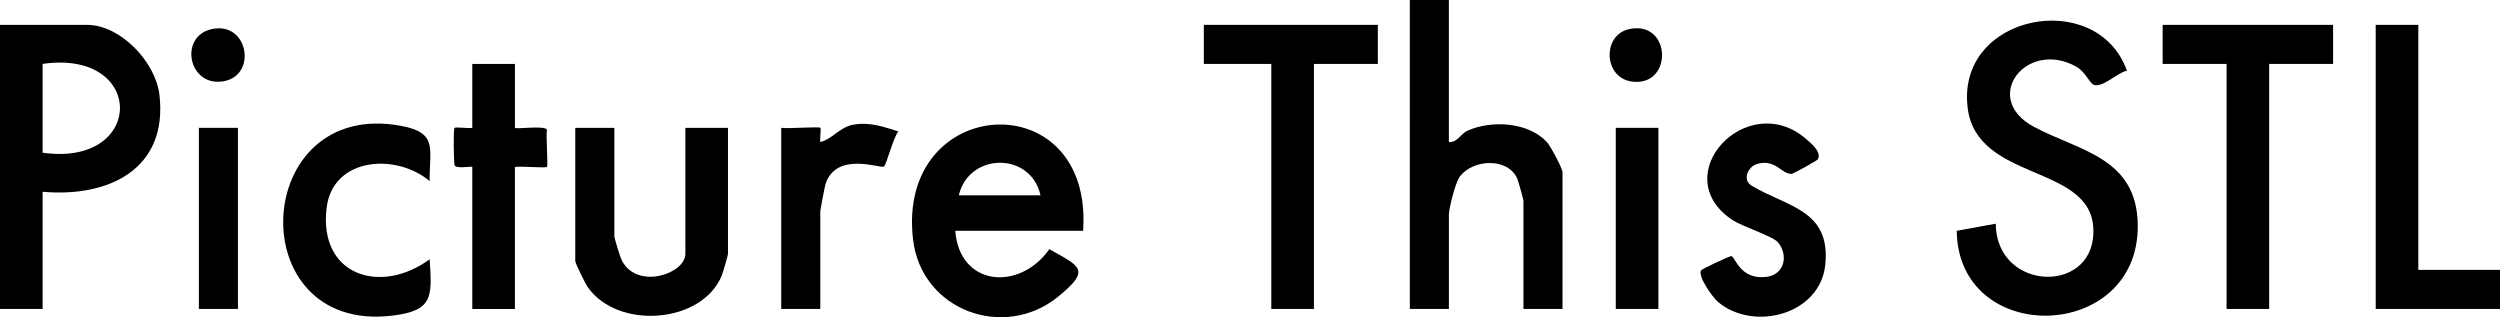 <?xml version="1.0" encoding="UTF-8"?>
<svg id="Layer_1" data-name="Layer 1" xmlns="http://www.w3.org/2000/svg" viewBox="0 0 1302.26 165.24">
  <path d="M1107.93,36.84c-4.84.86-12.37,8.84-17.18,7.4-2.17-.65-4.42-6.82-9.15-9.48-25.97-14.59-50.05,16.36-22.08,31.33,23.53,12.59,53.79,15.88,54.05,51.37.45,60.97-93.5,63.32-94.31,2.78l20.32-3.72c.28,36.14,53.45,37.08,50.78,1.57-2.45-32.57-60.62-23.71-65.39-61.84-6.13-49.04,67.43-62.89,82.97-19.42Z"/>
  <path d="M754.72,0v73.99c4.48.36,5.97-4.26,9.78-5.95,12.44-5.51,31.42-4.52,41.18,5.86,1.99,2.11,8.24,13.86,8.24,15.81v71.22h-20.35v-56.42c0-.6-2.72-10.38-3.25-11.54-5.03-11.02-22.82-10.08-29.79-1.15-2.37,3.04-5.8,16.54-5.8,20.09v49.02h-20.35V0h20.35Z"/>
  <polygon points="717.72 12.95 717.72 33.3 684.43 33.3 684.43 160.93 662.23 160.93 662.23 33.3 627.08 33.3 627.08 12.95 717.72 12.95"/>
  <polygon points="1215.32 12.95 1215.32 33.3 1182.02 33.3 1182.02 160.93 1159.83 160.93 1159.83 33.3 1126.53 33.3 1126.53 12.95 1215.32 12.95"/>
  <path d="M320.02,66.59v56.42c0,1.08,3.08,11.13,3.92,12.73,8.13,15.46,33.07,6.82,33.07-3.48v-65.67h22.2v65.67c0,.66-2.71,10.09-3.31,11.49-10.57,24.91-53.93,28.07-69.64,5.96-1.31-1.85-6.6-12.55-6.6-13.75v-69.37h20.35Z"/>
  <polygon points="1259.71 12.95 1259.71 140.58 1302.26 140.58 1302.26 160.93 1237.52 160.93 1237.52 12.95 1259.71 12.95"/>
  <path d="M223.81,94.34c-17.44-14.73-50.41-12.48-53.66,13.83-4.37,35.41,28.12,45.65,53.66,26.87,1.29,19.72,1.84,26.84-19.61,29.39-79.03,9.37-73.6-113.62,4.91-98.84,19.38,3.65,14.43,12.32,14.7,28.76Z"/>
  <path d="M946.88,83.03c-.39.67-12.86,7.53-13.64,7.55-5.27.15-8.5-8.04-18.12-5.13-4.51,1.37-7.76,8.24-2.69,11.27,18.62,11.14,41.24,12.59,38.38,41.1-2.63,26.14-37.42,35.07-55.92,19.44-2.6-2.2-10.86-13.47-8.69-16.52.5-.7,14.77-7.42,15.63-7.34,2.07.18,4.42,12.51,18.27,10.83,9.62-1.17,11.51-11.38,6.12-17.92-2.87-3.48-18.63-8.18-24.13-11.93-34.28-23.38,8.02-68.17,38.48-42.18,2.63,2.24,8.56,7,6.31,10.83Z"/>
  <path d="M268.22,33.3v33.3c0,.84,16.3-1.47,16.68,1.07-.6,3.21.72,18.54-.02,19.29-.68.68-13.72-.5-16.66,0v73.99h-22.2v-73.99c0-.57-8.92,1.3-9.28-1.06s-.67-18.62.02-19.29c.57-.55,7.21.37,9.26,0v-33.3h22.2Z"/>
  <path d="M406.96,66.59c3.32.55,19.66-.75,20.36-.02.52.55-.35,5.63,0,7.41,6.75-1.77,9.98-7.94,17.68-9.12,8.55-1.31,15.13,1.2,23,3.6-2.59,2.77-6.23,17.37-7.58,18.34-1.54,1.12-25-8.26-30.45,9.27-.41,1.32-2.67,13.27-2.67,13.98v50.87h-20.35v-94.34Z"/>
  <rect x="841.66" y="66.59" width="22.2" height="94.34"/>
  <rect x="103.59" y="66.59" width="20.35" height="94.34"/>
  <path d="M110.49,15.12c18.77-3.9,23.42,23.63,6.53,27.1-18.83,3.87-24.3-23.41-6.53-27.1Z"/>
  <path d="M848.55,15.18c22.15-4.9,23.18,30.07,1.6,27.32-14.91-1.9-15.67-24.21-1.6-27.32Z"/>
  <path d="M83.03,49.22c-2.03-16.95-20.26-36.27-37.71-36.27H0v147.98h22.2v-61.04c34.23,3.07,65.5-11.68,60.83-50.67ZM22.2,79.54v-46.25c53.91-7.82,53.51,53.89,0,46.25Z"/>
  <path d="M475.6,124.66c4.32,37.24,47.58,52.77,75.66,29.81,17.04-13.93,11.7-15.52-4.66-24.67-15.52,22.02-46.78,19.48-49-9.57h66.59c5.42-77.49-97.4-71.45-88.59,4.43ZM499.45,101.74c5.26-22.41,37.5-22.8,42.55,0h-42.55Z"/>
</svg>